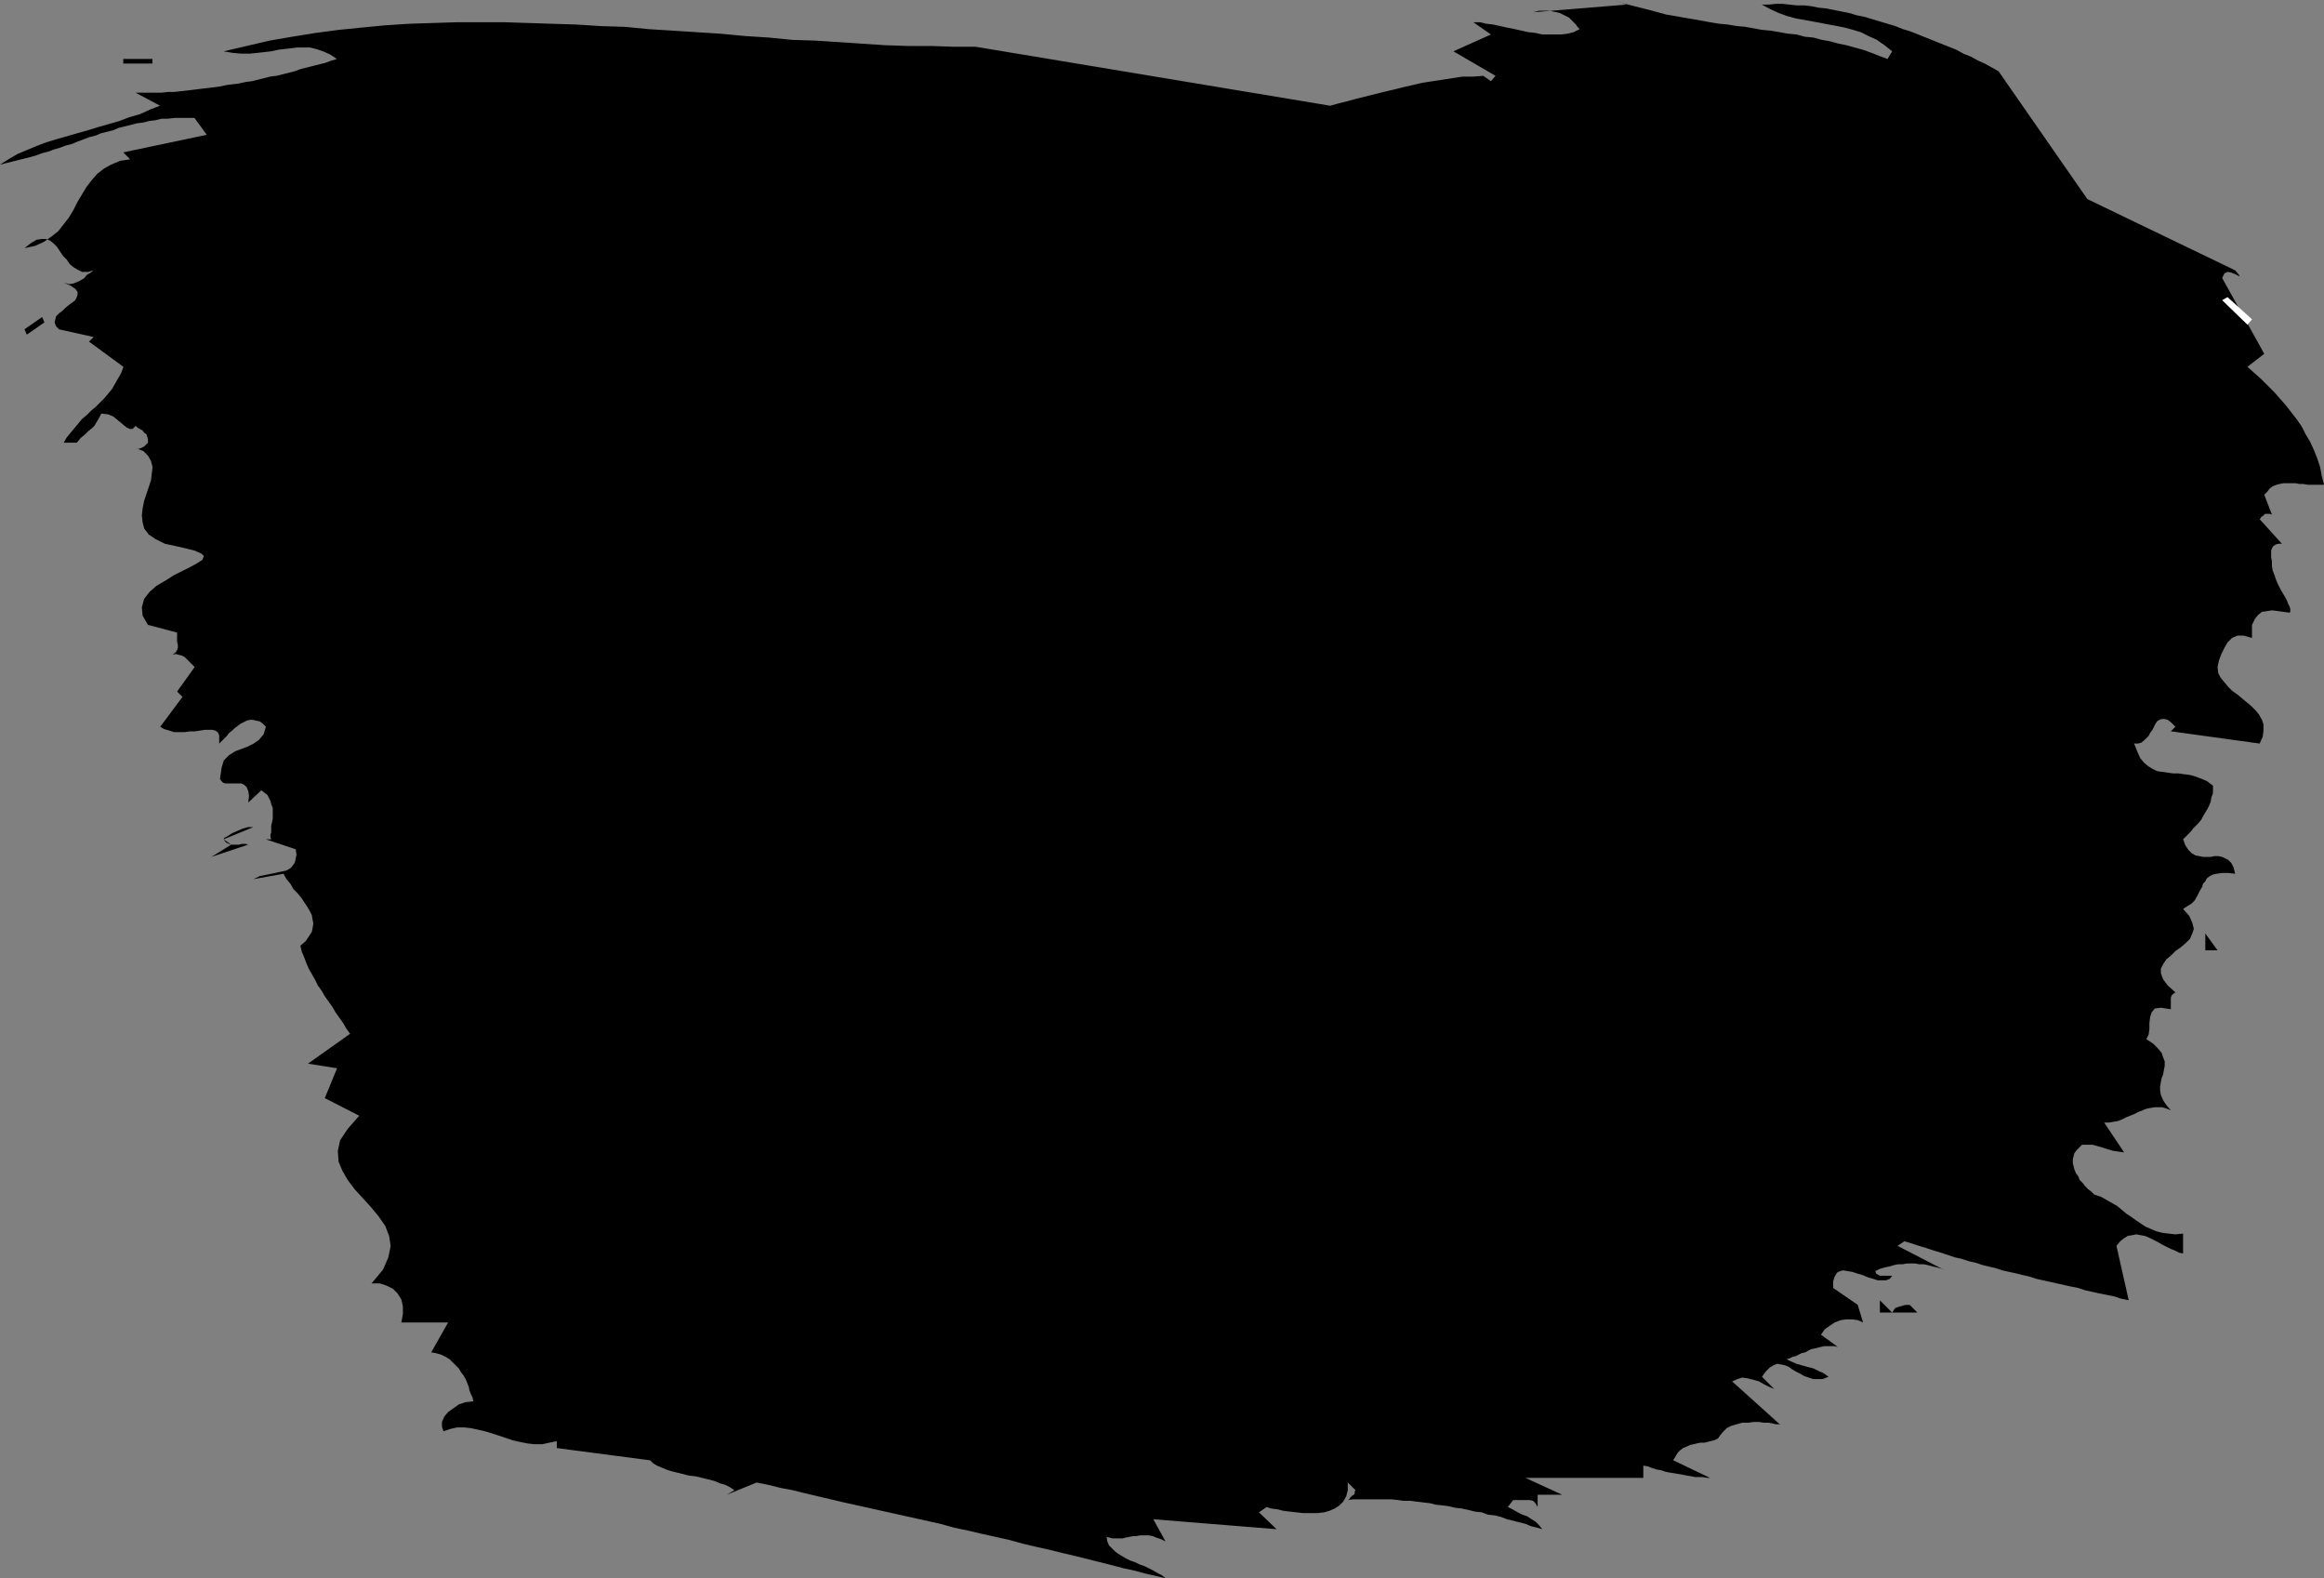 <?xml version="1.0" encoding="UTF-8" standalone="no"?>
<svg
   version="1.0"
   width="129.766mm"
   height="88.103mm"
   id="svg7"
   sodipodi:docname="Stroke 011.wmf"
   xmlns:inkscape="http://www.inkscape.org/namespaces/inkscape"
   xmlns:sodipodi="http://sodipodi.sourceforge.net/DTD/sodipodi-0.dtd"
   xmlns="http://www.w3.org/2000/svg"
   xmlns:svg="http://www.w3.org/2000/svg">
  <rect width="100%" height="100%" fill="#808080" stroke="none"/>
  <sodipodi:namedview
     id="namedview7"
     pagecolor="#ffffff"
     bordercolor="#000000"
     borderopacity="0.25"
     inkscape:showpageshadow="2"
     inkscape:pageopacity="0.0"
     inkscape:pagecheckerboard="0"
     inkscape:deskcolor="#d1d1d1"
     inkscape:document-units="mm" />
  <defs
     id="defs1">
    <pattern
       id="WMFhbasepattern"
       patternUnits="userSpaceOnUse"
       width="6"
       height="6"
       x="0"
       y="0" />
  </defs>
  <path
     style="fill:#000000;fill-opacity:1;fill-rule:evenodd;stroke:none"
     d="m 398.344,12.441 0.97,-1.616 -1.616,-1.293 -1.616,-1.131 -1.778,-0.808 -1.616,-0.808 -1.616,-0.485 -1.778,-0.485 -1.616,-0.323 -1.778,-0.323 -1.616,-0.323 -1.778,-0.323 -1.778,-0.323 -1.778,-0.323 -1.778,-0.485 -1.778,-0.646 -1.778,-0.808 -1.778,-0.969 h 1.454 l 1.454,-0.162 h 1.454 l 1.454,0.162 1.454,0.162 h 1.616 l 1.454,0.162 1.616,0.323 1.616,0.162 1.616,0.323 1.616,0.323 1.616,0.323 1.616,0.485 1.616,0.323 1.616,0.485 1.616,0.485 1.616,0.485 1.616,0.485 1.616,0.646 1.616,0.485 1.616,0.646 1.616,0.646 1.616,0.646 1.616,0.646 1.616,0.646 1.616,0.646 1.454,0.808 1.616,0.646 1.454,0.808 1.454,0.646 1.454,0.808 1.454,0.808 18.746,26.981 31.189,15.026 0.808,0.969 0.162,0.323 -0.323,-0.162 -0.646,-0.323 -0.808,-0.323 -0.808,-0.162 -0.646,0.323 -0.485,0.969 8.888,15.995 -3.555,2.747 1.454,1.293 1.454,1.293 1.293,1.293 1.454,1.454 1.131,1.293 1.293,1.454 1.131,1.454 1.131,1.454 1.131,1.616 0.808,1.616 0.97,1.616 0.808,1.777 0.646,1.616 0.646,1.939 0.323,1.777 0.485,1.939 h -0.808 -0.808 -0.97 -0.808 l -0.97,-0.162 h -0.808 l -0.808,-0.162 h -0.97 -0.808 -0.808 l -0.808,0.162 -0.646,0.162 -0.808,0.323 -0.646,0.485 -0.485,0.646 -0.646,0.646 1.616,4.201 -0.485,-0.162 h -0.485 -0.485 l -0.162,0.162 -0.323,0.323 -0.323,0.162 -0.162,0.323 -0.162,0.162 4.686,5.17 h -0.646 l -0.646,0.162 -0.485,0.323 -0.323,0.485 -0.162,0.485 v 0.808 0.646 l 0.162,0.808 v 0.969 l 0.162,0.969 0.323,0.808 0.323,0.969 0.323,0.808 0.485,0.969 0.323,0.646 0.485,0.808 0.485,0.808 0.323,0.646 0.162,0.485 0.323,0.646 0.162,0.485 v 0.323 0.323 l -0.162,0.162 -1.293,-0.162 -1.131,-0.162 -1.293,-0.162 -0.97,0.162 -1.131,0.162 -0.808,0.646 -0.646,0.808 -0.646,1.293 v 2.747 l -1.778,-0.485 h -1.293 l -1.131,0.485 -0.97,0.969 -0.646,1.131 -0.646,1.293 -0.485,1.293 -0.323,1.454 0.162,1.293 0.485,0.969 0.808,0.969 0.808,0.969 0.808,0.808 1.131,0.808 0.97,0.808 0.97,0.808 0.97,0.808 0.97,0.969 0.646,0.808 0.646,1.131 0.323,0.969 v 1.293 l -0.162,1.293 -0.646,1.454 -18.746,-2.585 0.97,-0.969 -0.808,-0.808 -0.808,-0.646 -0.646,-0.162 h -0.646 l -0.485,0.162 -0.485,0.323 -0.323,0.485 -0.323,0.646 -0.323,0.646 -0.485,0.646 -0.323,0.646 -0.485,0.485 -0.485,0.485 -0.646,0.485 -0.646,0.162 h -0.808 l 0.646,1.616 0.646,1.454 0.808,0.969 0.97,0.808 0.808,0.485 0.97,0.485 1.131,0.162 1.131,0.162 1.131,0.162 h 1.131 l 1.131,0.162 1.293,0.162 1.131,0.323 1.293,0.485 1.131,0.485 1.293,0.969 v 0.808 0.808 l -0.323,0.808 -0.162,0.969 -0.323,0.808 -0.323,0.646 -0.485,0.808 -0.485,0.808 -0.323,0.646 -0.646,0.808 -0.485,0.485 -0.646,0.646 -0.485,0.646 -0.646,0.646 -0.485,0.485 -0.485,0.485 0.485,1.293 0.646,0.969 0.646,0.646 0.808,0.485 0.808,0.162 0.808,0.162 h 0.808 0.808 l 0.808,-0.162 h 0.808 l 0.808,0.162 0.646,0.323 0.646,0.323 0.646,0.646 0.485,0.969 0.323,1.293 -1.454,-0.162 h -1.293 l -1.131,0.162 -0.808,0.162 -0.646,0.323 -0.646,0.485 -0.323,0.646 -0.485,0.485 -0.162,0.646 -0.485,0.808 -0.323,0.646 -0.323,0.646 -0.485,0.808 -0.646,0.646 -0.808,0.485 -0.97,0.646 1.293,1.454 0.646,1.454 0.323,1.293 -0.323,0.969 -0.485,1.131 -0.97,0.969 -0.97,0.808 -1.131,0.808 -0.97,0.969 -0.97,0.808 -0.646,0.969 -0.485,0.969 v 0.969 l 0.485,1.293 0.97,1.293 1.616,1.454 -0.485,0.323 -0.323,0.323 -0.162,0.485 v 0.485 0.485 0.646 0.323 0.485 l -2.101,-0.323 -1.293,0.162 -0.646,0.808 -0.323,0.969 -0.162,1.293 v 1.293 l -0.162,1.131 -0.485,0.969 1.454,0.969 0.97,0.969 0.808,0.969 0.323,0.969 0.323,0.808 v 0.969 l -0.162,0.808 -0.162,0.969 -0.323,0.808 -0.162,0.808 -0.162,0.969 v 0.808 l 0.162,0.969 0.485,1.131 0.646,0.969 0.97,1.131 -0.808,-0.323 -0.97,-0.323 h -0.808 -0.808 l -0.97,0.162 -0.808,0.162 -0.808,0.323 -0.808,0.323 -0.97,0.485 -0.808,0.323 -0.808,0.323 -0.97,0.485 -0.808,0.323 -0.97,0.162 -0.97,0.162 h -0.97 l 4.202,6.301 -1.131,-0.162 -1.131,-0.162 -1.131,-0.323 -0.97,-0.323 -1.131,-0.323 -1.131,-0.323 h -1.131 -1.131 l -0.646,0.646 -0.485,0.485 -0.485,0.646 -0.162,0.646 -0.162,0.646 v 0.808 l 0.162,0.646 0.162,0.646 0.323,0.808 0.485,0.646 0.323,0.808 0.646,0.646 0.485,0.646 0.646,0.646 0.646,0.485 0.646,0.646 1.454,0.485 1.131,0.646 1.131,0.646 1.131,0.646 0.97,0.808 0.97,0.808 0.97,0.646 1.131,0.808 0.97,0.646 0.97,0.646 1.131,0.485 1.131,0.485 1.293,0.323 1.293,0.162 1.454,0.162 1.616,-0.162 v 4.201 l -0.808,-0.162 -0.97,-0.485 -0.808,-0.323 -0.97,-0.485 -0.97,-0.485 -0.808,-0.485 -0.97,-0.485 -0.97,-0.485 -0.808,-0.323 -0.97,-0.162 -0.808,-0.162 -0.808,0.162 -0.97,0.162 -0.808,0.485 -0.808,0.646 -0.808,0.969 2.586,11.471 -1.616,-0.323 -1.454,-0.485 -1.616,-0.323 -1.616,-0.323 -1.454,-0.323 -1.454,-0.323 -1.454,-0.485 -1.616,-0.323 -1.454,-0.323 -1.454,-0.323 -1.454,-0.323 -1.454,-0.323 -1.454,-0.323 -1.454,-0.485 -1.454,-0.323 -1.293,-0.323 -1.454,-0.323 -1.454,-0.323 -1.454,-0.485 -1.454,-0.323 -1.293,-0.323 -1.454,-0.485 -1.454,-0.323 -1.454,-0.485 -1.454,-0.323 -1.454,-0.485 -1.454,-0.485 -1.616,-0.485 -1.454,-0.485 -1.616,-0.485 -1.454,-0.485 -1.616,-0.485 -1.454,0.969 10.342,5.332 -0.97,-0.485 -1.131,-0.323 -0.808,-0.162 -1.131,-0.323 -0.808,-0.162 h -0.97 l -0.808,-0.162 h -0.808 -0.97 l -0.808,0.162 h -0.97 l -0.808,0.162 -1.131,0.323 -0.808,0.162 -1.131,0.323 -0.97,0.485 0.162,0.485 0.485,0.323 0.323,0.162 h 0.485 0.485 0.485 0.646 0.485 l -0.485,0.646 -0.808,0.323 h -0.808 -0.97 l -0.97,-0.323 -1.131,-0.323 -1.131,-0.485 -1.131,-0.323 -0.97,-0.323 -0.97,-0.162 -0.97,-0.162 -0.646,0.162 -0.646,0.323 -0.485,0.808 -0.323,0.969 v 1.454 l 5.171,3.554 1.131,3.716 -1.131,-0.485 -1.131,-0.162 h -1.293 l -1.131,0.162 -1.293,0.485 -0.97,0.646 -1.131,0.808 -0.808,1.131 3.555,2.585 -0.646,-0.162 h -0.808 -0.808 -0.646 l -0.646,0.162 -0.646,0.162 -0.646,0.162 -0.808,0.162 -0.646,0.323 -0.485,0.323 -0.808,0.162 -0.646,0.323 -0.646,0.323 -0.646,0.162 -0.646,0.323 -0.646,0.162 0.97,0.485 1.131,0.485 1.131,0.323 1.131,0.323 1.293,0.323 0.97,0.485 1.131,0.485 1.131,0.808 -1.293,0.485 h -0.97 -0.97 l -0.97,-0.323 -0.97,-0.323 -0.808,-0.485 -0.97,-0.485 -0.808,-0.485 -0.646,-0.485 -0.808,-0.323 -0.808,-0.162 -0.808,-0.162 -0.808,0.323 -0.808,0.485 -0.808,0.808 -0.808,1.131 2.586,2.585 -1.131,-0.485 -0.97,-0.485 -1.131,-0.646 -1.131,-0.323 -1.293,-0.323 -1.131,-0.162 -0.97,0.323 -1.131,0.485 9.858,8.886 0.323,0.162 h -0.162 -0.162 -0.646 l -0.646,-0.162 -0.808,-0.162 h -0.97 l -1.131,-0.162 h -1.131 l -1.131,0.162 h -1.293 l -1.131,0.323 -1.131,0.323 -0.97,0.485 -0.808,0.808 -0.646,0.808 -0.323,0.485 -0.485,0.323 -0.485,0.162 -0.646,0.162 -0.646,0.162 -0.646,0.162 h -0.808 l -0.808,0.162 -0.646,0.162 -0.808,0.162 -0.646,0.323 -0.808,0.323 -0.646,0.485 -0.485,0.485 -0.485,0.808 -0.485,0.808 7.757,3.716 h -0.646 l -0.808,-0.162 h -0.808 -0.808 l -0.808,-0.162 -0.97,-0.162 -0.808,-0.162 -0.97,-0.162 -0.97,-0.162 -0.97,-0.162 -0.808,-0.162 -0.97,-0.323 -0.97,-0.162 -0.97,-0.323 -0.808,-0.323 -0.97,-0.162 v 2.585 h -24.886 l 7.757,3.554 h -5.171 v 2.585 l -0.485,-0.808 -0.485,-0.485 -0.646,-0.162 h -0.646 -0.646 -0.808 -0.808 -0.646 l -1.131,1.454 0.97,0.485 1.131,0.646 0.97,0.485 0.97,0.323 0.97,0.646 0.808,0.485 0.808,0.808 0.646,0.808 -1.131,-0.323 -1.293,-0.323 -1.131,-0.485 -1.293,-0.323 -1.293,-0.323 -1.293,-0.323 -1.293,-0.485 -1.293,-0.323 -1.454,-0.162 -1.293,-0.485 -1.454,-0.162 -1.293,-0.323 -1.454,-0.323 -1.454,-0.162 -1.293,-0.323 -1.293,-0.162 -1.454,-0.162 -1.293,-0.323 -1.454,-0.162 -1.293,-0.162 -1.293,-0.162 h -1.454 l -1.131,-0.162 -1.454,-0.162 h -1.131 -1.293 -1.293 -1.131 -1.131 -1.131 -0.97 l -1.131,0.162 0.323,-0.162 0.162,-0.323 0.162,-0.162 0.323,-0.323 0.323,-0.162 0.162,-0.323 v -0.323 l 0.162,-0.323 -1.616,-1.616 v 1.616 l -0.323,1.293 -0.646,1.131 -0.808,0.808 -0.97,0.646 -1.131,0.485 -1.131,0.323 -1.454,0.162 h -1.454 -1.454 l -1.454,-0.162 -1.454,-0.162 -1.293,-0.162 -1.293,-0.323 -1.293,-0.162 -0.97,-0.323 -1.616,1.131 3.717,3.554 -26.018,-2.1 2.586,4.685 -0.97,-0.485 -0.97,-0.323 -0.808,-0.323 -0.808,-0.162 h -0.97 -0.808 l -0.808,0.162 h -0.646 l -0.808,0.162 -0.808,0.162 -0.646,0.162 h -0.646 -0.808 -0.646 l -0.646,-0.162 -0.646,-0.162 0.162,0.969 0.323,0.808 0.646,0.646 0.646,0.646 0.646,0.485 0.808,0.485 0.808,0.485 0.97,0.485 0.97,0.323 0.97,0.485 0.97,0.323 0.97,0.485 0.97,0.485 0.808,0.485 0.97,0.485 0.808,0.646 -2.101,-0.485 -2.101,-0.485 -2.424,-0.646 -2.262,-0.485 -2.424,-0.646 -2.586,-0.646 -2.586,-0.646 -2.586,-0.646 -2.747,-0.646 -2.586,-0.646 -2.909,-0.646 -2.747,-0.646 -2.909,-0.808 -2.909,-0.646 -2.909,-0.646 -2.747,-0.646 -3.07,-0.646 -2.909,-0.808 -2.909,-0.646 -2.909,-0.646 -2.909,-0.646 -2.909,-0.646 -2.909,-0.646 -2.909,-0.646 -2.909,-0.646 -2.747,-0.646 -2.747,-0.646 -2.747,-0.646 -2.586,-0.646 -2.586,-0.485 -2.586,-0.646 -2.424,-0.485 -6.302,2.585 1.616,-0.969 -0.97,-0.646 -0.97,-0.485 -1.131,-0.323 -1.131,-0.485 -1.293,-0.323 -1.293,-0.323 -1.293,-0.323 -1.454,-0.162 -1.293,-0.323 -1.293,-0.323 -1.293,-0.323 -0.97,-0.323 -1.131,-0.485 -0.808,-0.323 -0.808,-0.485 -0.646,-0.646 -19.715,-2.585 v -1.454 l -1.616,0.323 -1.454,0.323 h -1.616 l -1.454,-0.162 -1.616,-0.323 -1.454,-0.323 -1.454,-0.485 -1.454,-0.485 -1.454,-0.485 -1.616,-0.485 -1.454,-0.323 -1.454,-0.323 -1.454,-0.162 h -1.454 l -1.454,0.323 -1.454,0.485 -0.323,-0.969 v -0.969 l 0.485,-1.131 0.808,-0.969 1.131,-0.808 1.131,-0.808 1.454,-0.485 1.616,-0.162 -0.162,-0.808 -0.323,-0.646 -0.323,-0.808 -0.162,-0.808 -0.323,-0.808 -0.323,-0.808 -0.485,-0.808 -0.485,-0.646 -0.485,-0.808 -0.646,-0.646 -0.646,-0.646 -0.646,-0.646 -0.808,-0.485 -0.97,-0.485 -1.131,-0.323 -0.97,-0.162 3.555,-6.301 h -9.858 l 0.323,-1.777 v -1.616 l -0.323,-1.454 -0.808,-1.293 -0.97,-0.969 -1.293,-0.646 -1.454,-0.485 h -1.778 l 2.424,-2.908 1.131,-2.585 0.485,-2.423 -0.323,-2.1 -0.808,-2.1 -1.454,-2.1 -1.616,-1.939 -1.616,-1.777 -1.778,-1.939 -1.454,-1.939 -1.131,-1.939 -0.808,-1.939 -0.162,-2.262 0.485,-2.262 1.616,-2.423 2.424,-2.747 -7.272,-3.716 2.586,-6.301 -6.141,-0.969 8.888,-6.301 -0.808,-1.131 -0.646,-1.131 -0.808,-1.131 -0.808,-1.131 -0.646,-1.131 -0.808,-1.131 -0.808,-1.131 -0.646,-1.131 -0.808,-1.131 -0.646,-1.293 -0.646,-1.131 -0.646,-1.131 -0.485,-1.131 -0.485,-1.293 -0.485,-1.131 -0.323,-1.293 1.131,-0.969 0.646,-0.969 0.646,-0.969 0.162,-0.808 0.162,-0.969 -0.162,-0.808 -0.162,-0.969 -0.485,-0.969 -0.485,-0.808 -0.646,-0.969 -0.646,-0.969 -0.808,-0.969 -0.808,-0.808 -0.646,-1.131 -0.808,-0.969 -0.646,-1.131 -6.302,1.131 0.646,-0.323 0.646,-0.323 0.808,-0.162 0.808,-0.162 0.808,-0.162 0.808,-0.162 0.646,-0.162 0.808,-0.162 0.808,-0.162 0.646,-0.323 0.485,-0.323 0.485,-0.646 0.323,-0.485 0.162,-0.808 0.162,-0.808 -0.162,-1.131 -6.302,-2.1 h 1.131 l -0.162,-0.485 v -0.485 l 0.162,-0.485 v -0.646 -0.808 l 0.162,-0.646 0.162,-0.808 v -0.808 -0.646 -0.808 l -0.323,-0.808 -0.162,-0.646 -0.323,-0.646 -0.323,-0.646 -0.646,-0.485 -0.646,-0.485 -2.747,2.585 0.162,-1.454 -0.162,-0.969 -0.323,-0.808 -0.485,-0.485 -0.646,-0.323 h -0.646 -0.646 -0.808 -0.646 -0.646 l -0.485,-0.162 -0.323,-0.323 -0.323,-0.485 0.162,-0.969 0.162,-1.293 0.485,-1.616 1.131,-1.131 1.293,-0.808 1.293,-0.485 1.293,-0.485 1.293,-0.646 1.131,-0.808 0.97,-1.131 0.485,-1.616 -0.646,-0.646 -0.646,-0.485 -0.808,-0.162 -0.646,-0.162 h -0.646 l -0.646,0.162 -0.646,0.323 -0.646,0.323 -0.646,0.485 -0.646,0.485 -0.485,0.485 -0.646,0.485 -0.485,0.646 -0.646,0.646 -0.485,0.485 -0.485,0.485 v -0.969 -0.808 l -0.323,-0.646 -0.485,-0.323 -0.646,-0.162 h -0.808 -0.808 l -0.97,0.162 -1.131,0.162 h -0.97 l -1.131,0.162 h -1.131 -1.131 l -0.97,-0.323 -1.131,-0.323 -0.808,-0.485 4.686,-6.301 -1.131,-1.131 3.717,-5.17 -0.646,-0.646 -0.485,-0.485 -0.485,-0.485 -0.485,-0.485 -0.646,-0.323 -0.646,-0.162 -0.646,-0.162 -0.646,0.162 0.646,-0.485 0.323,-0.485 0.162,-0.485 v -0.646 l -0.162,-0.646 v -0.646 -0.646 -0.646 l -6.141,-1.616 -1.131,-1.939 -0.162,-1.777 0.485,-1.777 1.131,-1.454 1.454,-1.293 1.939,-1.131 1.778,-1.131 1.939,-0.969 1.616,-0.808 1.454,-0.808 0.97,-0.646 0.323,-0.808 -0.485,-0.485 -1.454,-0.646 -2.586,-0.646 -3.717,-0.808 -1.939,-0.969 -1.454,-0.969 -0.97,-1.293 -0.323,-1.293 -0.162,-1.454 0.162,-1.454 0.323,-1.616 0.485,-1.454 0.485,-1.454 0.485,-1.454 0.162,-1.454 0.162,-1.293 -0.323,-1.293 -0.646,-1.131 -0.97,-0.969 -1.616,-0.646 0.323,0.162 h 0.323 l 0.485,-0.162 0.323,-0.162 0.323,-0.162 0.323,-0.323 0.162,-0.162 0.323,-0.323 v -0.646 l -0.162,-0.646 -0.162,-0.485 -0.485,-0.323 -0.323,-0.485 -0.646,-0.323 -0.485,-0.323 -0.323,-0.323 -0.646,0.646 h -0.646 l -0.646,-0.323 -0.808,-0.646 -0.97,-0.808 -0.97,-0.808 -1.131,-0.485 -1.454,-0.162 -0.485,0.969 -0.485,0.808 -0.485,0.808 -0.485,0.485 -0.808,0.646 -0.646,0.646 -0.97,0.808 -0.808,0.969 h -2.747 l 0.646,-1.131 0.808,-0.969 0.808,-0.969 0.808,-0.969 0.808,-0.969 0.97,-0.808 0.97,-0.969 0.97,-0.808 0.808,-0.808 0.97,-0.969 0.808,-0.969 0.808,-0.969 0.646,-1.131 0.646,-1.131 0.646,-1.131 0.485,-1.293 -7.272,-5.332 0.97,-0.969 -7.272,-1.616 -0.646,-0.646 -0.323,-0.808 0.162,-0.646 0.162,-0.646 0.646,-0.646 0.646,-0.485 0.646,-0.646 0.808,-0.646 0.646,-0.485 0.646,-0.485 0.323,-0.646 0.162,-0.485 v -0.646 l -0.485,-0.646 -0.97,-0.646 -1.454,-0.646 1.131,0.323 0.97,-0.162 0.808,-0.323 0.646,-0.323 0.808,-0.485 0.485,-0.646 0.808,-0.485 0.646,-0.485 -1.131,0.323 h -1.293 l -0.97,-0.485 -0.808,-0.485 -0.808,-0.646 -0.646,-0.969 -0.808,-0.808 -0.646,-0.969 -0.646,-0.969 -0.646,-0.646 -0.808,-0.646 -0.808,-0.323 H 8.888 l -1.131,0.162 -1.131,0.646 -1.454,1.131 2.262,-0.485 1.778,-0.808 1.616,-1.131 1.454,-1.131 1.131,-1.454 1.131,-1.454 0.97,-1.616 0.808,-1.616 0.97,-1.616 0.97,-1.616 1.131,-1.454 1.131,-1.293 1.454,-1.131 1.454,-0.808 1.939,-0.808 2.101,-0.323 -1.454,-1.454 17.614,-3.716 -2.586,-3.554 h -1.454 -1.293 -1.454 l -1.454,0.162 h -1.293 l -1.293,0.323 -1.293,0.162 -1.293,0.323 -1.293,0.162 -1.293,0.323 -1.293,0.323 -1.293,0.323 -1.131,0.485 -1.293,0.323 -1.293,0.323 -1.131,0.485 -1.293,0.323 -1.293,0.485 -1.293,0.485 -1.131,0.485 -1.293,0.323 -1.293,0.485 -1.131,0.323 -1.293,0.485 L 8.888,32.313 7.595,32.798 6.464,33.121 5.171,33.444 3.878,33.767 2.586,34.09 1.293,34.413 0,34.737 1.778,33.606 3.717,32.475 5.656,31.667 7.595,30.859 9.696,30.051 l 2.101,-0.646 2.262,-0.646 2.262,-0.646 2.262,-0.646 2.101,-0.646 2.262,-0.646 2.262,-0.646 2.101,-0.808 2.262,-0.646 2.101,-0.969 2.101,-0.808 -5.171,-2.747 h 1.293 1.454 1.454 1.293 l 1.454,-0.162 h 1.293 l 1.454,-0.162 1.454,-0.162 1.293,-0.162 1.293,-0.162 1.454,-0.162 1.293,-0.162 1.293,-0.162 1.454,-0.323 1.293,-0.162 1.293,-0.162 1.454,-0.323 1.293,-0.162 1.293,-0.323 1.293,-0.323 1.293,-0.323 1.293,-0.162 1.293,-0.323 1.293,-0.323 1.293,-0.323 1.293,-0.485 1.293,-0.323 1.293,-0.323 1.293,-0.323 1.293,-0.323 1.293,-0.485 1.131,-0.323 -1.454,-0.969 -1.454,-0.646 -1.454,-0.485 -1.293,-0.323 h -1.454 -1.293 l -1.293,0.162 -1.454,0.162 -1.293,0.162 -1.454,0.323 -1.454,0.162 -1.454,0.162 -1.616,0.162 h -1.778 l -1.778,-0.162 -1.939,-0.323 4.848,-1.131 4.848,-1.131 4.686,-0.808 5.01,-0.808 4.848,-0.646 4.848,-0.485 5.01,-0.485 5.01,-0.323 5.01,-0.162 5.01,-0.162 h 5.171 5.01 l 5.01,0.162 5.01,0.162 5.171,0.162 5.01,0.323 5.171,0.162 5.01,0.485 5.171,0.323 5.01,0.323 5.01,0.323 5.171,0.485 5.01,0.323 4.848,0.485 5.01,0.162 5.01,0.323 4.848,0.323 4.848,0.323 4.848,0.162 h 4.848 l 4.686,0.162 h 4.686 l 74.821,12.441 1.778,-0.485 1.939,-0.485 1.778,-0.485 1.939,-0.485 1.939,-0.485 1.939,-0.485 2.101,-0.485 1.939,-0.485 2.101,-0.485 2.101,-0.485 2.101,-0.323 2.101,-0.323 2.101,-0.323 2.101,-0.323 h 2.262 l 2.101,-0.162 1.616,1.131 0.97,-1.131 -8.888,-5.17 7.918,-3.554 -3.717,-2.585 h 1.454 l 1.293,0.323 1.454,0.162 1.454,0.323 1.454,0.323 1.616,0.323 1.454,0.323 1.454,0.323 1.454,0.162 1.454,0.323 h 1.454 1.293 1.293 l 1.293,-0.162 1.293,-0.323 1.293,-0.646 -0.485,-0.485 -0.323,-0.485 -0.485,-0.485 -0.485,-0.485 -0.485,-0.485 -0.646,-0.323 -0.646,-0.323 -0.646,-0.323 -0.646,-0.162 -0.808,-0.162 -0.646,-0.162 h -0.808 -0.646 -0.808 l -0.646,0.162 -0.646,0.162 L 343.238,0.969 340.652,0 l 1.778,0.646 1.778,0.485 1.939,0.485 1.939,0.485 1.778,0.485 1.778,0.485 1.939,0.323 1.778,0.323 1.939,0.323 1.778,0.323 1.778,0.323 1.939,0.323 1.778,0.162 1.939,0.323 1.778,0.162 1.778,0.323 1.778,0.323 1.778,0.162 1.939,0.323 1.778,0.323 1.778,0.162 1.778,0.485 1.778,0.162 1.778,0.485 1.778,0.323 1.778,0.485 1.616,0.323 1.778,0.485 1.778,0.485 1.778,0.646 1.616,0.646 z"
     id="path1" />
  <path
     style="fill:#000000;fill-opacity:1;fill-rule:evenodd;stroke:none"
     d="M 26.018,13.41 V 12.441 h 6.141 v 0.969 z"
     id="path2" />
  <path
     style="fill:#ffffff;fill-opacity:1;fill-rule:evenodd;stroke:none"
     d="m 468.963,63.334 1.131,-0.646 5.171,4.685 -0.97,1.131 z"
     id="path3" />
  <path
     style="fill:#000000;fill-opacity:1;fill-rule:evenodd;stroke:none"
     d="M 8.888,66.888 9.373,68.019 5.656,70.604 5.171,69.473 Z"
     id="path4" />
  <path
     style="fill:#000000;fill-opacity:1;fill-rule:evenodd;stroke:none"
     d="m 47.187,177.076 0.485,0.646 0.646,0.323 0.646,0.162 h 0.646 0.808 l 0.646,-0.162 h 0.808 l 0.485,0.162 -7.757,2.585 4.202,-2.585 -1.616,-1.131 v 0 l 0.162,-0.323 0.646,-0.323 0.97,-0.646 1.131,-0.485 1.131,-0.485 1.131,-0.323 h 1.131 z"
     id="path5" />
  <path
     style="fill:#000000;fill-opacity:1;fill-rule:evenodd;stroke:none"
     d="m 465.407,200.503 v -3.554 l 2.586,3.554 z"
     id="path6" />
  <path
     style="fill:#000000;fill-opacity:1;fill-rule:evenodd;stroke:none"
     d="m 399.313,276.924 0.323,-0.485 0.323,-0.485 0.485,-0.162 0.485,-0.162 0.646,-0.162 0.485,-0.162 h 0.485 0.485 l 1.616,1.616 h -7.918 v -2.585 z"
     id="path7" />
</svg>
